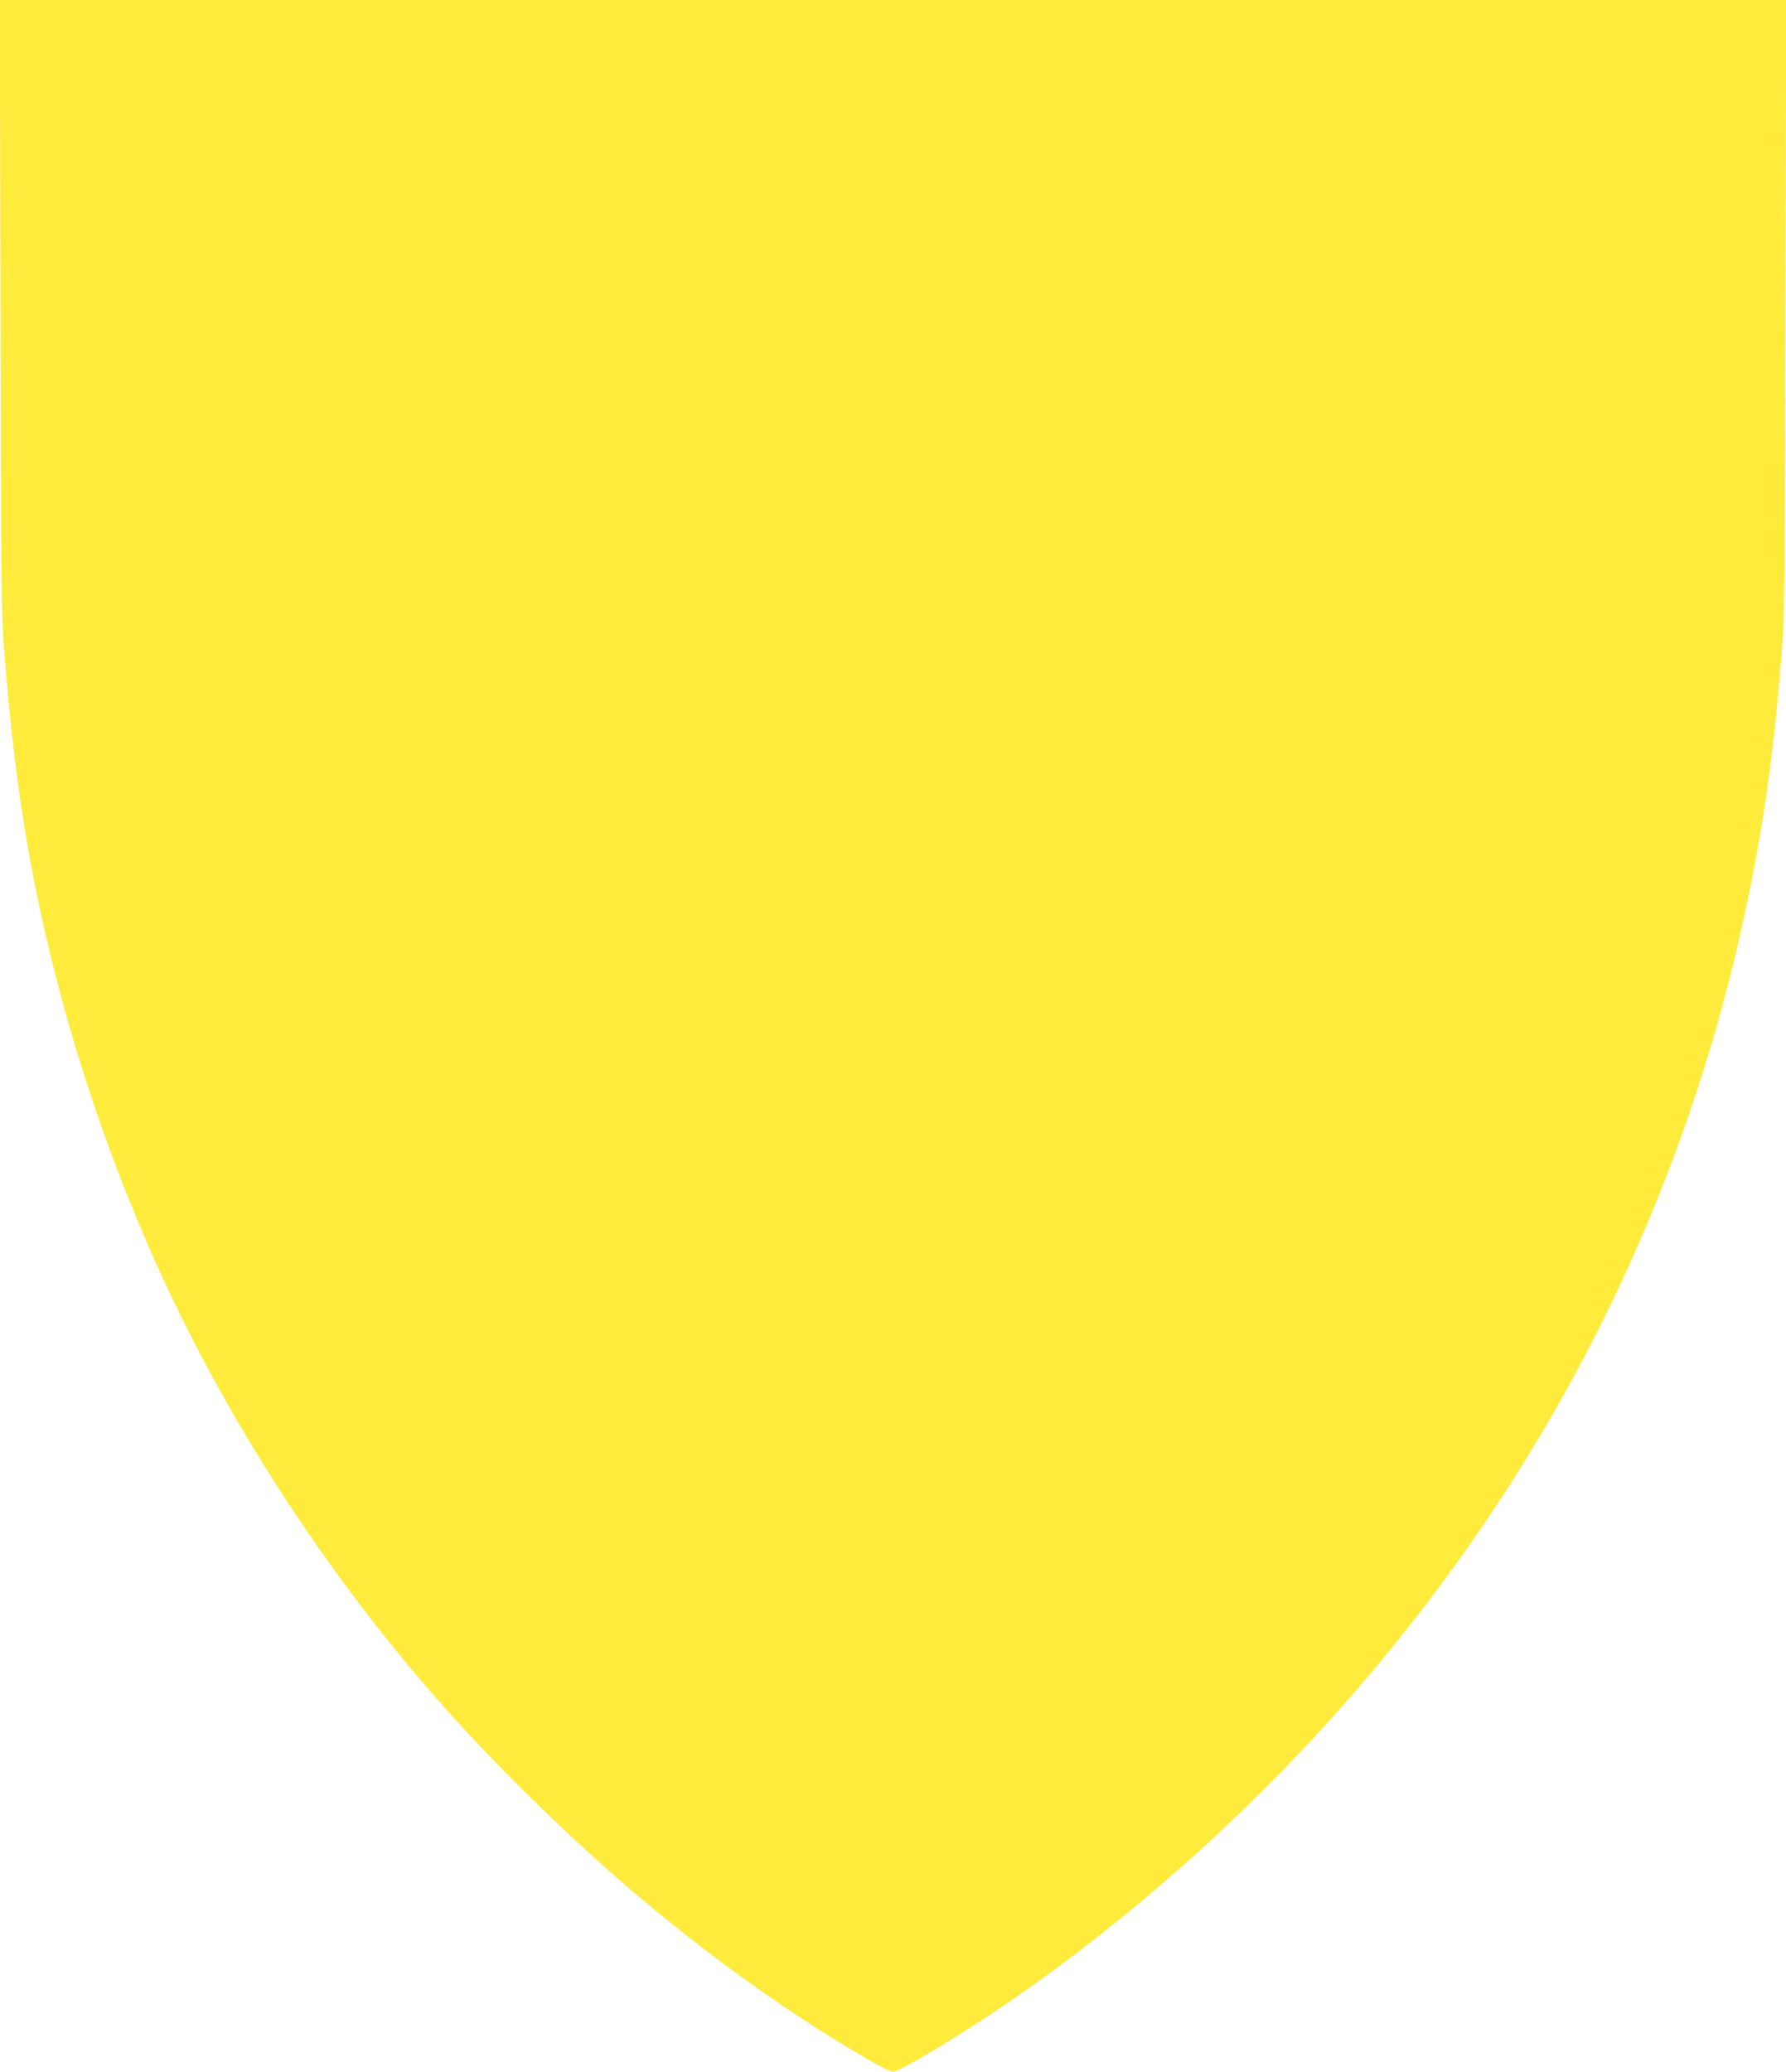 <?xml version="1.0" standalone="no"?>
<!DOCTYPE svg PUBLIC "-//W3C//DTD SVG 20010904//EN"
 "http://www.w3.org/TR/2001/REC-SVG-20010904/DTD/svg10.dtd">
<svg version="1.0" xmlns="http://www.w3.org/2000/svg"
 width="1104pt" height="1280pt" viewBox="0 0 1104 1280"
 preserveAspectRatio="xMidYMid meet">
<g transform="translate(0,1280) scale(0.1,-0.1)"
fill="#ffeb3b" stroke="none">
<path d="M3 10908 c3 -1620 6 -1922 20 -2093 26 -328 46 -526 67 -687 5 -43
14 -111 19 -150 145 -1104 499 -2269 1001 -3293 485 -988 1159 -1951 1911
-2730 589 -610 1148 -1089 1779 -1522 290 -200 678 -433 720 -433 42 0 430
233 720 433 825 567 1611 1284 2266 2068 950 1137 1639 2409 2062 3809 159
525 295 1153 363 1670 5 41 14 109 20 150 20 158 40 359 66 685 14 171 17 473
20 2093 l4 1892 -5521 0 -5521 0 4 -1892z"/>
</g>
</svg>

